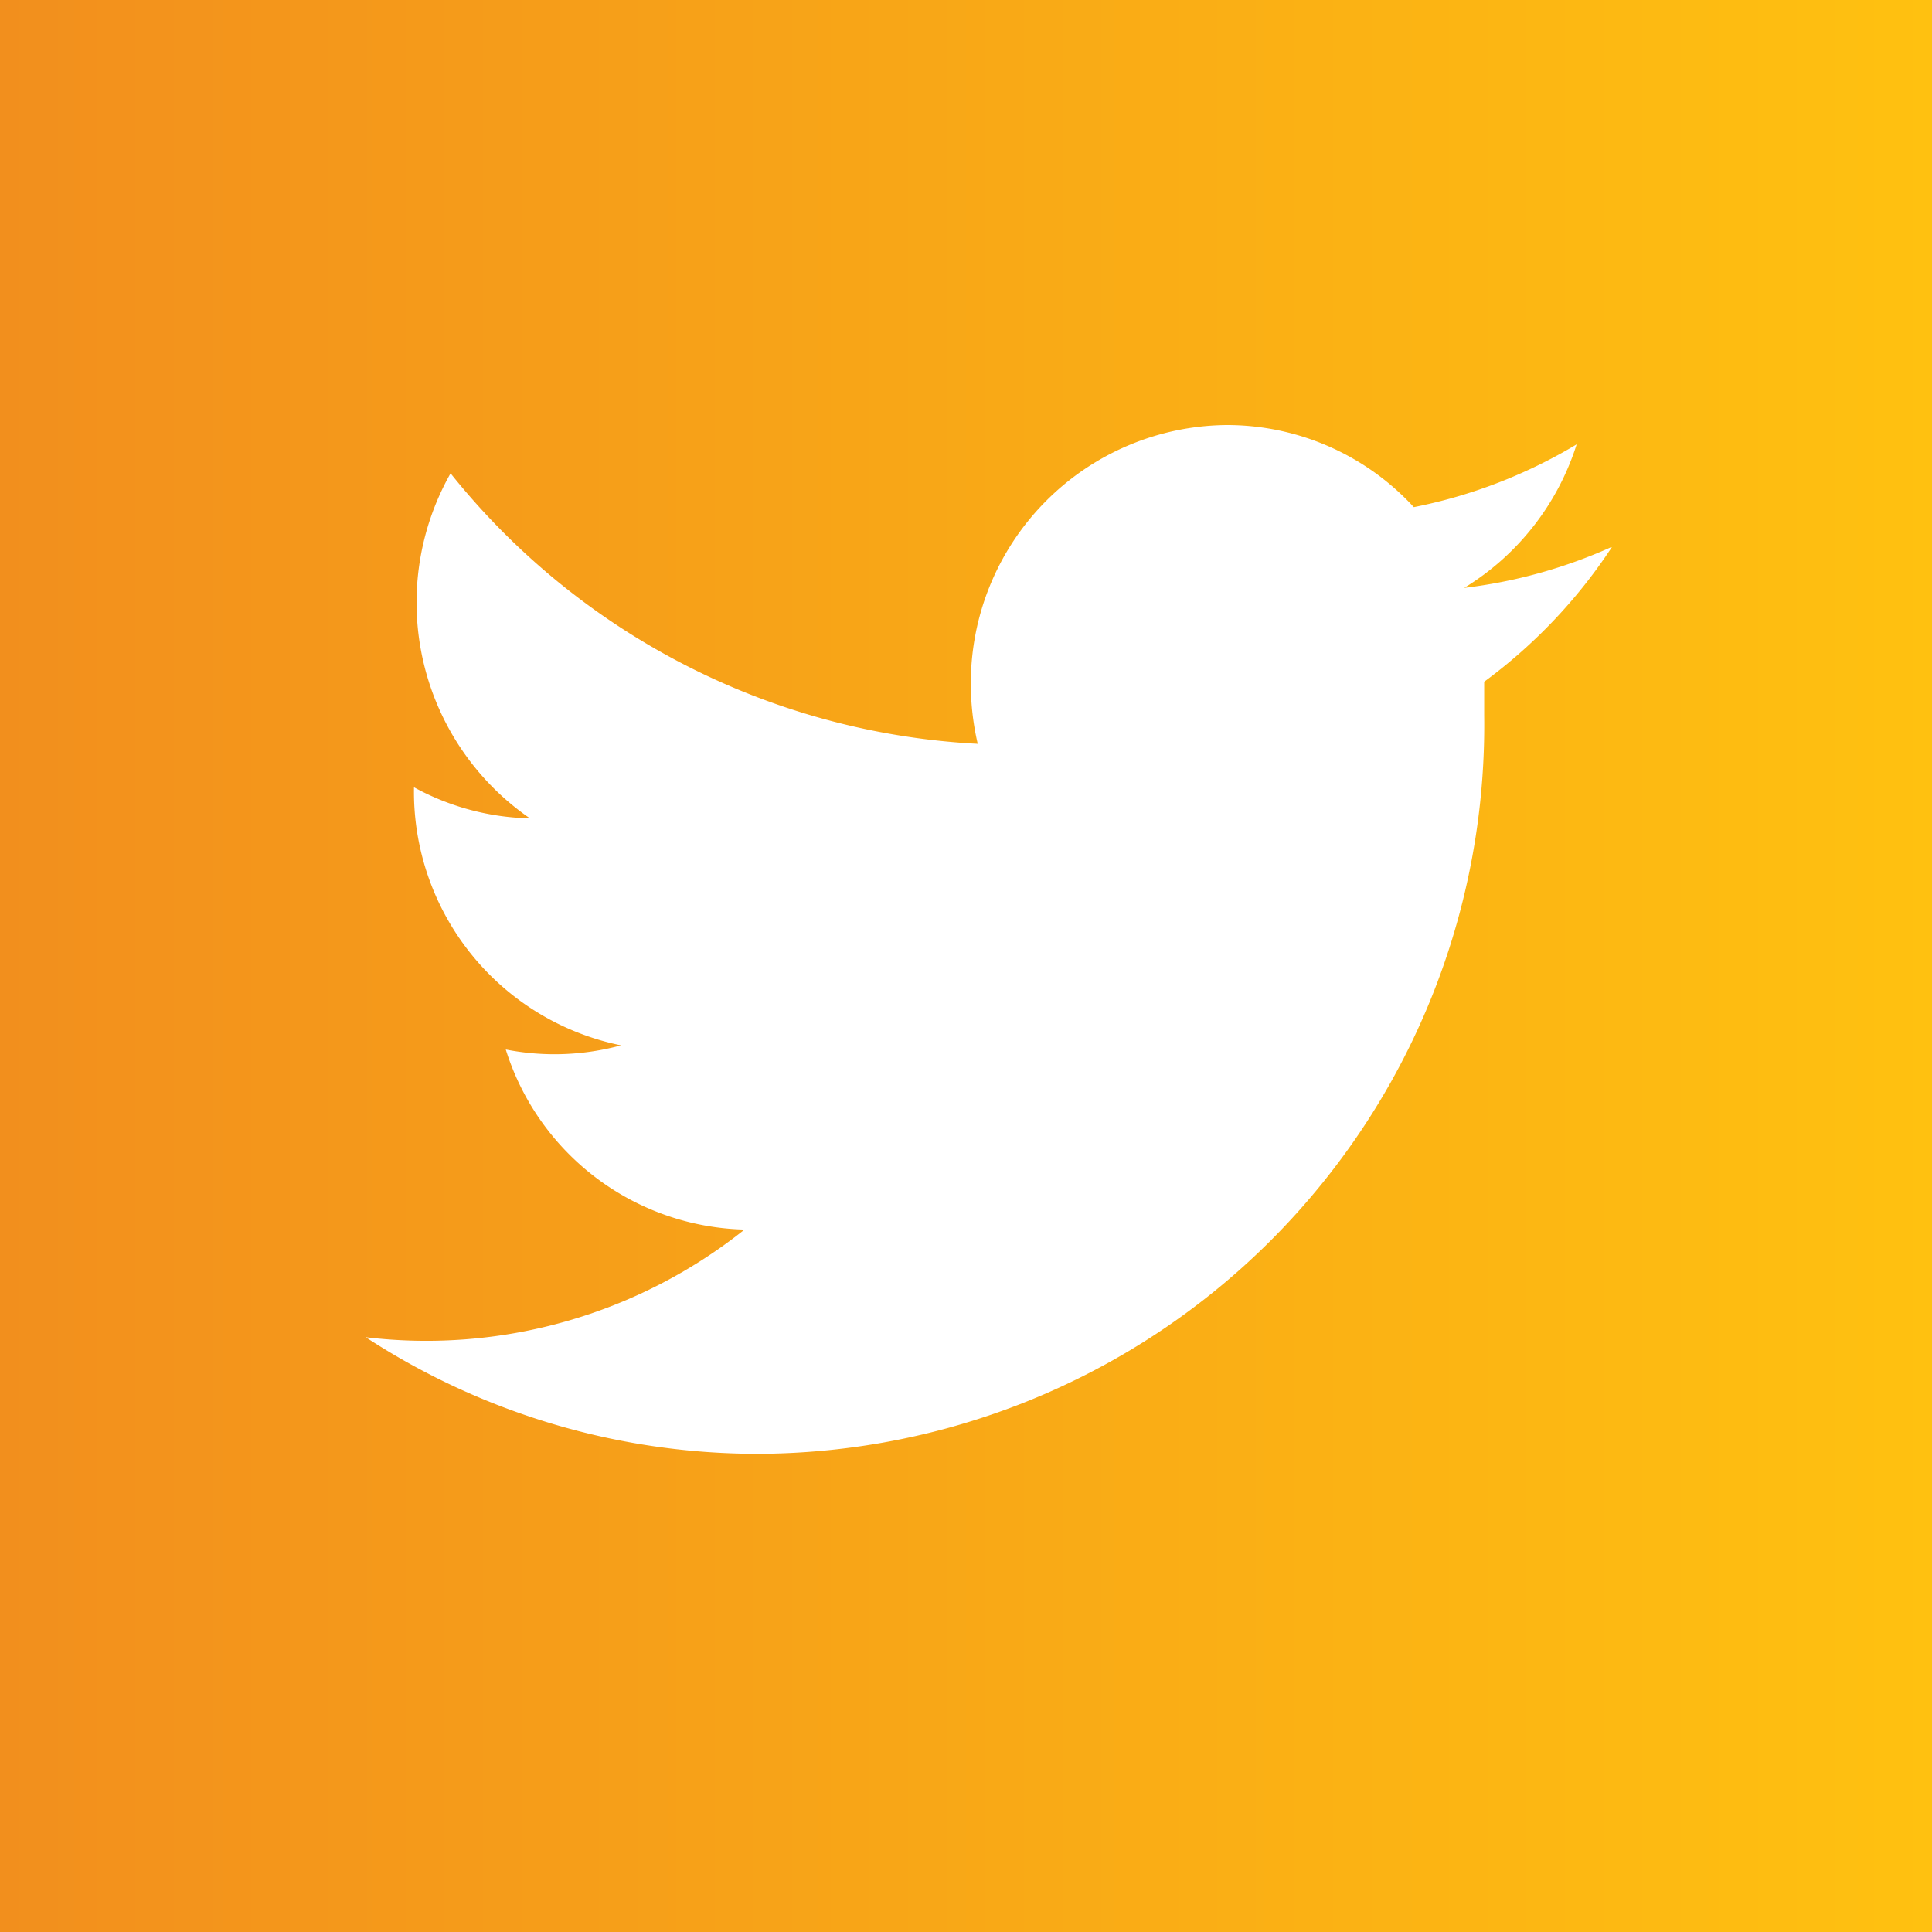 <svg id="Layer_1" data-name="Layer 1" xmlns="http://www.w3.org/2000/svg" xmlns:xlink="http://www.w3.org/1999/xlink" viewBox="0 0 28 28"><rect x="0" y="0" width="28" height="28" fill="#333333" stroke="none"/><defs><style>.cls-1{fill:url(#linear-gradient);}.cls-2{fill:#fff;}</style><linearGradient id="linear-gradient" y1="14" x2="28" y2="14" gradientUnits="userSpaceOnUse"><stop offset="0" stop-color="#f28f1d"/><stop offset="1" stop-color="#ffc110"/></linearGradient></defs><title>share-twitter</title><path class="cls-1" d="M28,28H0V0H28Z"/><path class="cls-2" d="M23.35,7.93a7.33,7.33,0,0,1-2.13.59,3.77,3.77,0,0,0,1.63-2.08,7.36,7.36,0,0,1-2.36.91,3.68,3.68,0,0,0-2.71-1.19,3.74,3.74,0,0,0-3.71,3.76,3.83,3.83,0,0,0,.1.86A10.48,10.48,0,0,1,6.53,6.86a3.8,3.8,0,0,0,1.15,5A3.65,3.65,0,0,1,6,11.41H6a3.75,3.75,0,0,0,3,3.74,3.67,3.67,0,0,1-1.67.06,3.72,3.72,0,0,0,3.46,2.61,7.4,7.4,0,0,1-5.49,1.56A10.39,10.39,0,0,0,11,21.07,10.56,10.56,0,0,0,21.51,10.37q0-.24,0-.49a7.6,7.6,0,0,0,1.85-1.95"/></svg>